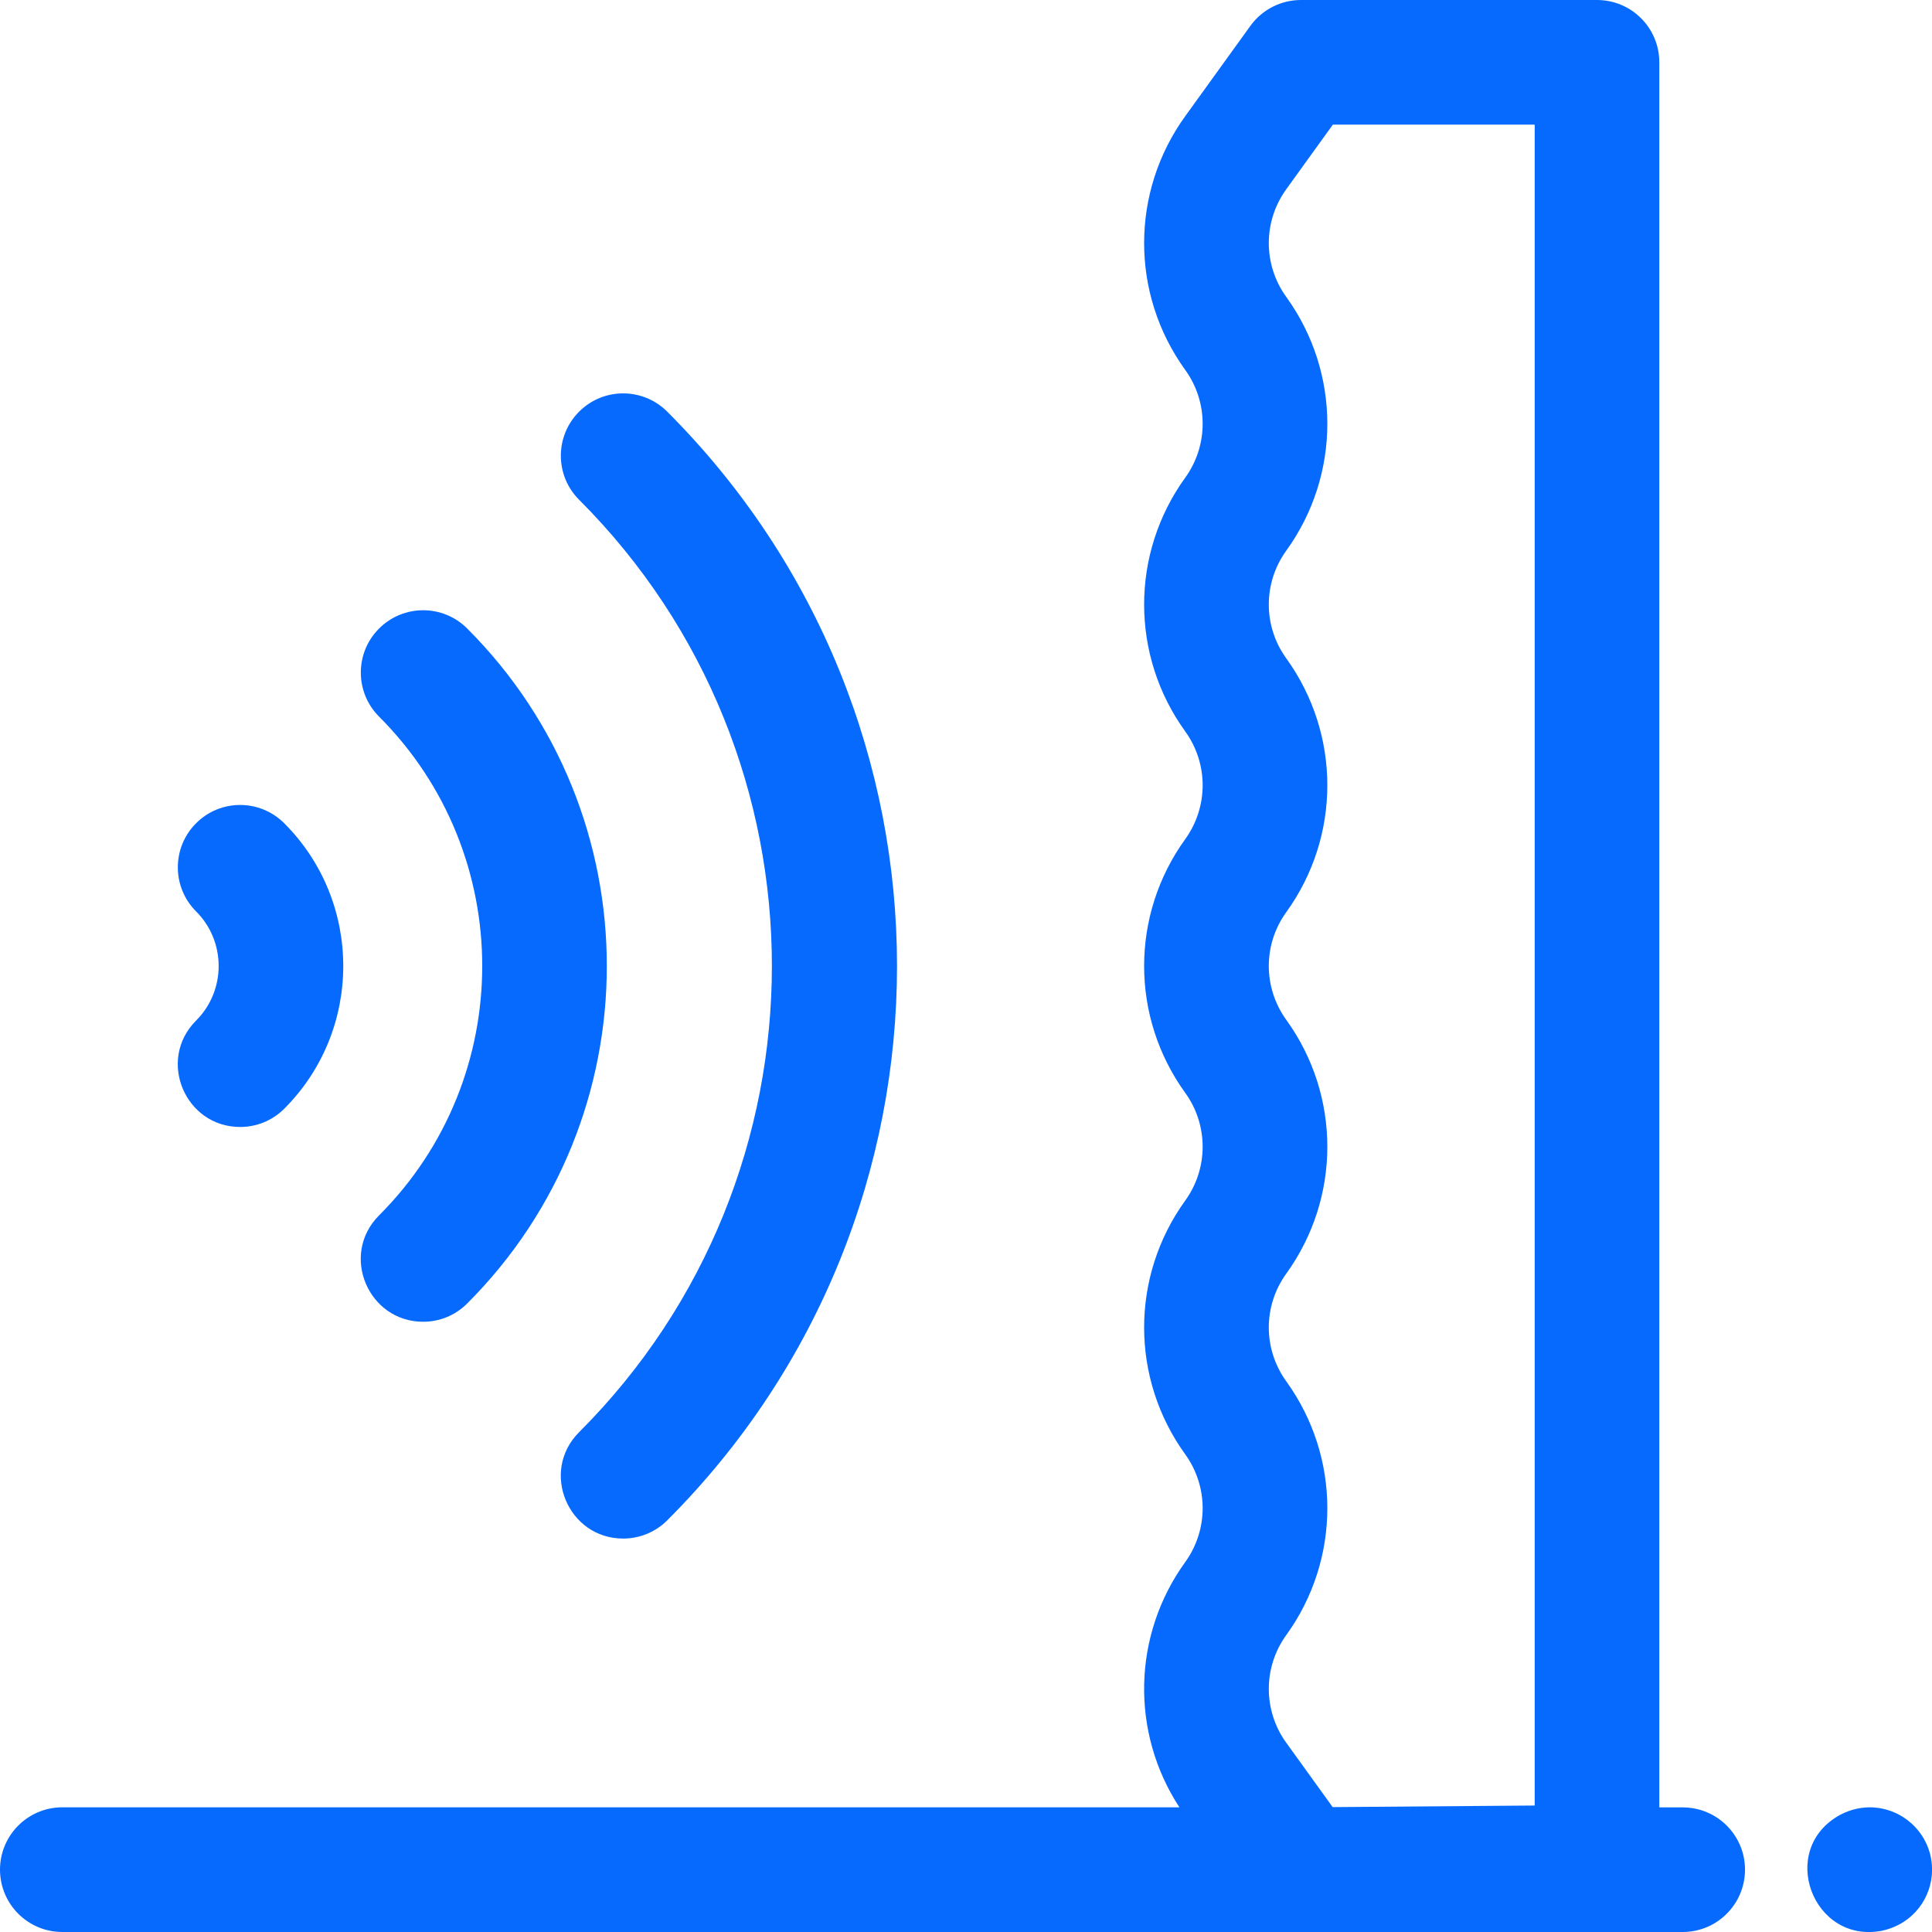 <svg xmlns="http://www.w3.org/2000/svg" width="28" height="28" viewBox="0 0 28 28" fill="none"><path d="M6.133 19.156C6.364 19.156 6.595 19.068 6.771 18.891C9.469 16.194 9.469 11.806 6.771 9.109C6.419 8.756 5.847 8.756 5.494 9.109C5.141 9.461 5.141 10.033 5.494 10.386C7.487 12.379 7.487 15.621 5.494 17.614C4.923 18.185 5.335 19.156 6.133 19.156Z" fill="#066AFF"></path><path d="M3.48 16.333C3.712 16.333 3.943 16.245 4.119 16.069C5.26 14.928 5.26 13.072 4.119 11.931C3.766 11.578 3.194 11.578 2.842 11.931C2.489 12.284 2.489 12.856 2.842 13.209C3.278 13.645 3.278 14.355 2.842 14.791C2.271 15.362 2.683 16.333 3.48 16.333Z" fill="#066AFF"></path><path d="M8.393 20.756C7.822 21.327 8.234 22.298 9.031 22.298C9.262 22.298 9.494 22.21 9.67 22.034C14.11 17.594 14.111 10.407 9.67 5.966C9.317 5.613 8.745 5.613 8.393 5.966C8.04 6.319 8.04 6.891 8.393 7.243C12.118 10.969 12.118 17.031 8.393 20.756Z" fill="#066AFF"></path><path d="M26.672 26.3C25.753 26.8 26.27 28.176 27.274 27.982C27.729 27.884 28.001 27.5 28.001 27.097C28.001 26.432 27.295 25.976 26.672 26.3Z" fill="#066AFF"></path><path d="M24.387 26.194H24.048V0.903C24.048 0.404 23.644 0 23.145 0H18.855C18.565 0 18.292 0.139 18.122 0.374L17.177 1.684C16.383 2.784 16.383 4.261 17.177 5.361C17.514 5.828 17.514 6.456 17.177 6.923C16.383 8.022 16.383 9.5 17.177 10.6C17.514 11.067 17.514 11.694 17.177 12.162C16.383 13.261 16.383 14.739 17.177 15.838C17.514 16.305 17.514 16.933 17.177 17.4C16.383 18.5 16.383 19.977 17.177 21.077C17.514 21.544 17.514 22.172 17.177 22.639C16.412 23.698 16.384 25.108 17.093 26.193H0.903C0.404 26.193 0 26.598 0 27.096C0 27.595 0.404 28 0.903 28H24.387C24.886 28 25.29 27.595 25.29 27.096C25.29 26.598 24.886 26.194 24.387 26.194ZM18.642 20.02C18.304 19.552 18.304 18.925 18.642 18.458C19.435 17.358 19.435 15.88 18.642 14.781C18.304 14.314 18.304 13.686 18.642 13.219C19.435 12.12 19.435 10.642 18.642 9.542C18.304 9.075 18.304 8.447 18.642 7.98C19.435 6.881 19.435 5.403 18.642 4.304C18.304 3.837 18.304 3.209 18.642 2.742L19.317 1.806H22.242V26.167L19.314 26.19L18.642 25.258C18.304 24.791 18.304 24.163 18.642 23.696C19.435 22.597 19.435 21.119 18.642 20.02Z" fill="#066AFF"></path></svg>